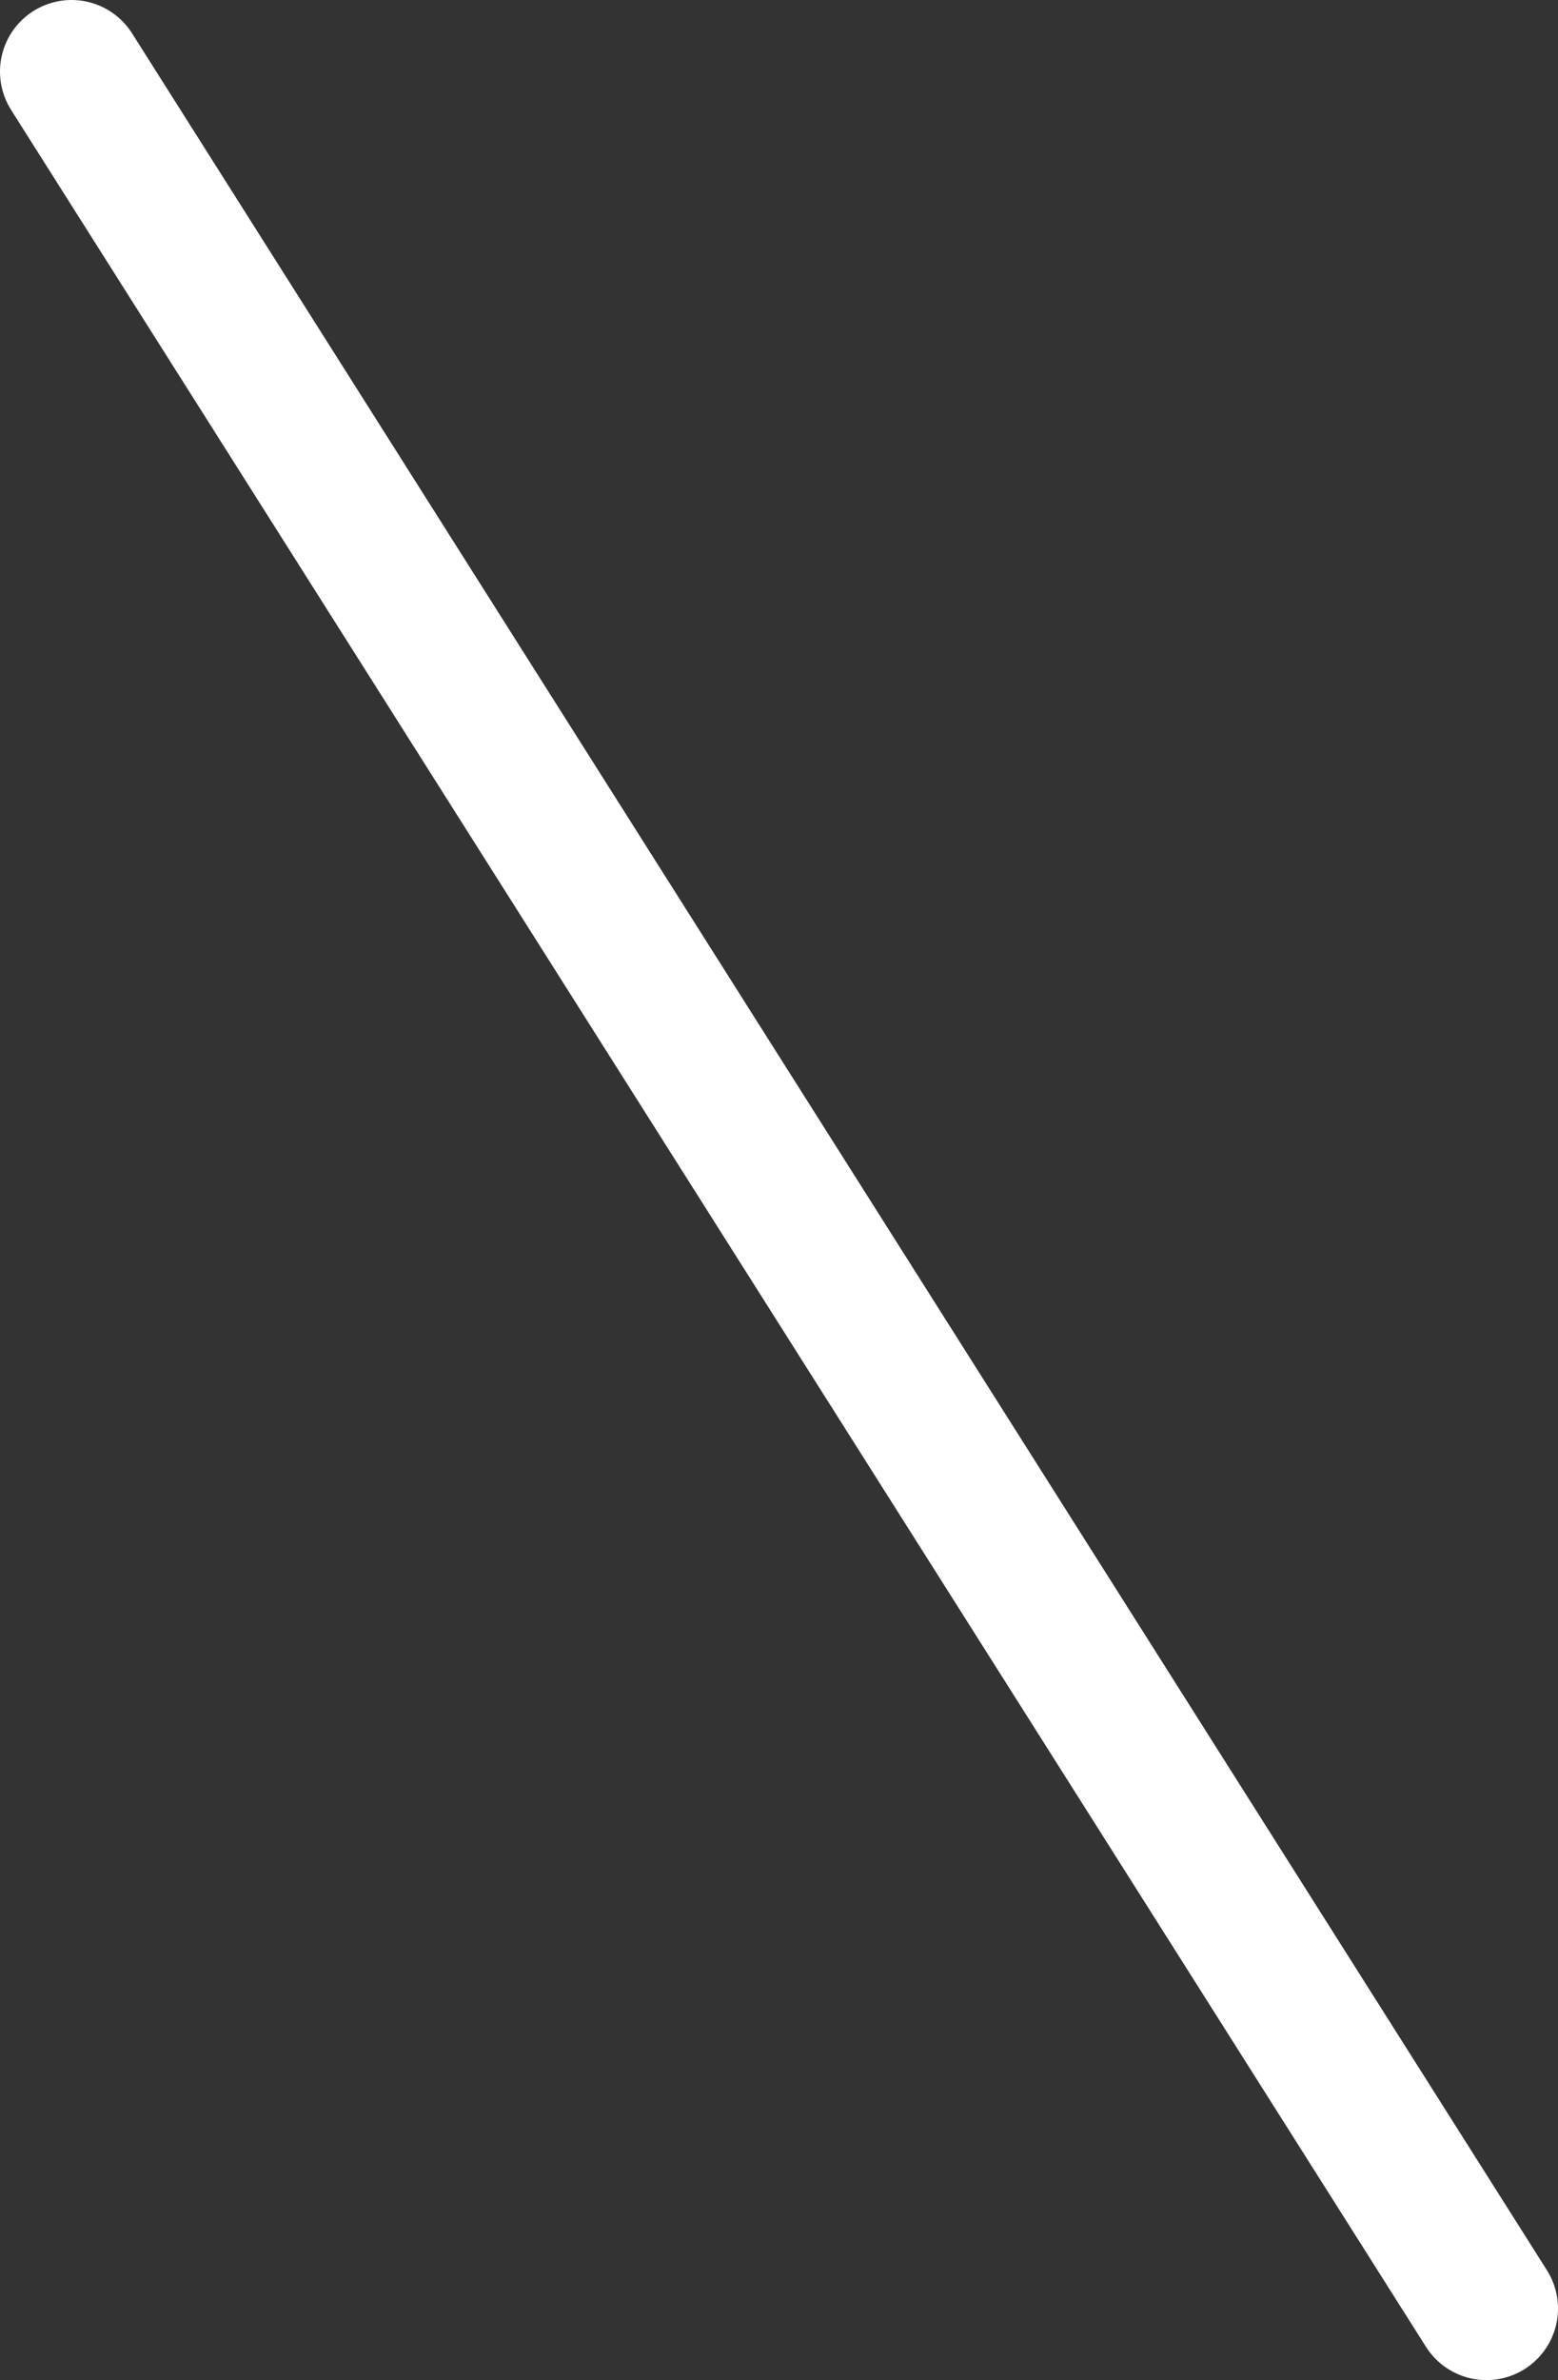 <svg xmlns="http://www.w3.org/2000/svg" viewBox="0 0 21.77 33.24"><rect x="0" y="0" width="21.77" height="33.24" fill="#333333" stroke="none"/><defs><style>.cls-1{fill:none;stroke:#fff;stroke-linecap:round;stroke-linejoin:round;stroke-width:2px;}</style></defs><g id="Layer_2" data-name="Layer 2"><g id="Layer_1-2" data-name="Layer 1"><g id="HPB31-Shape_2" data-name="HPB31-Shape 2"><line class="cls-1" x1="20.77" y1="32.24" x2="1" y2="1"/></g></g></g></svg>
